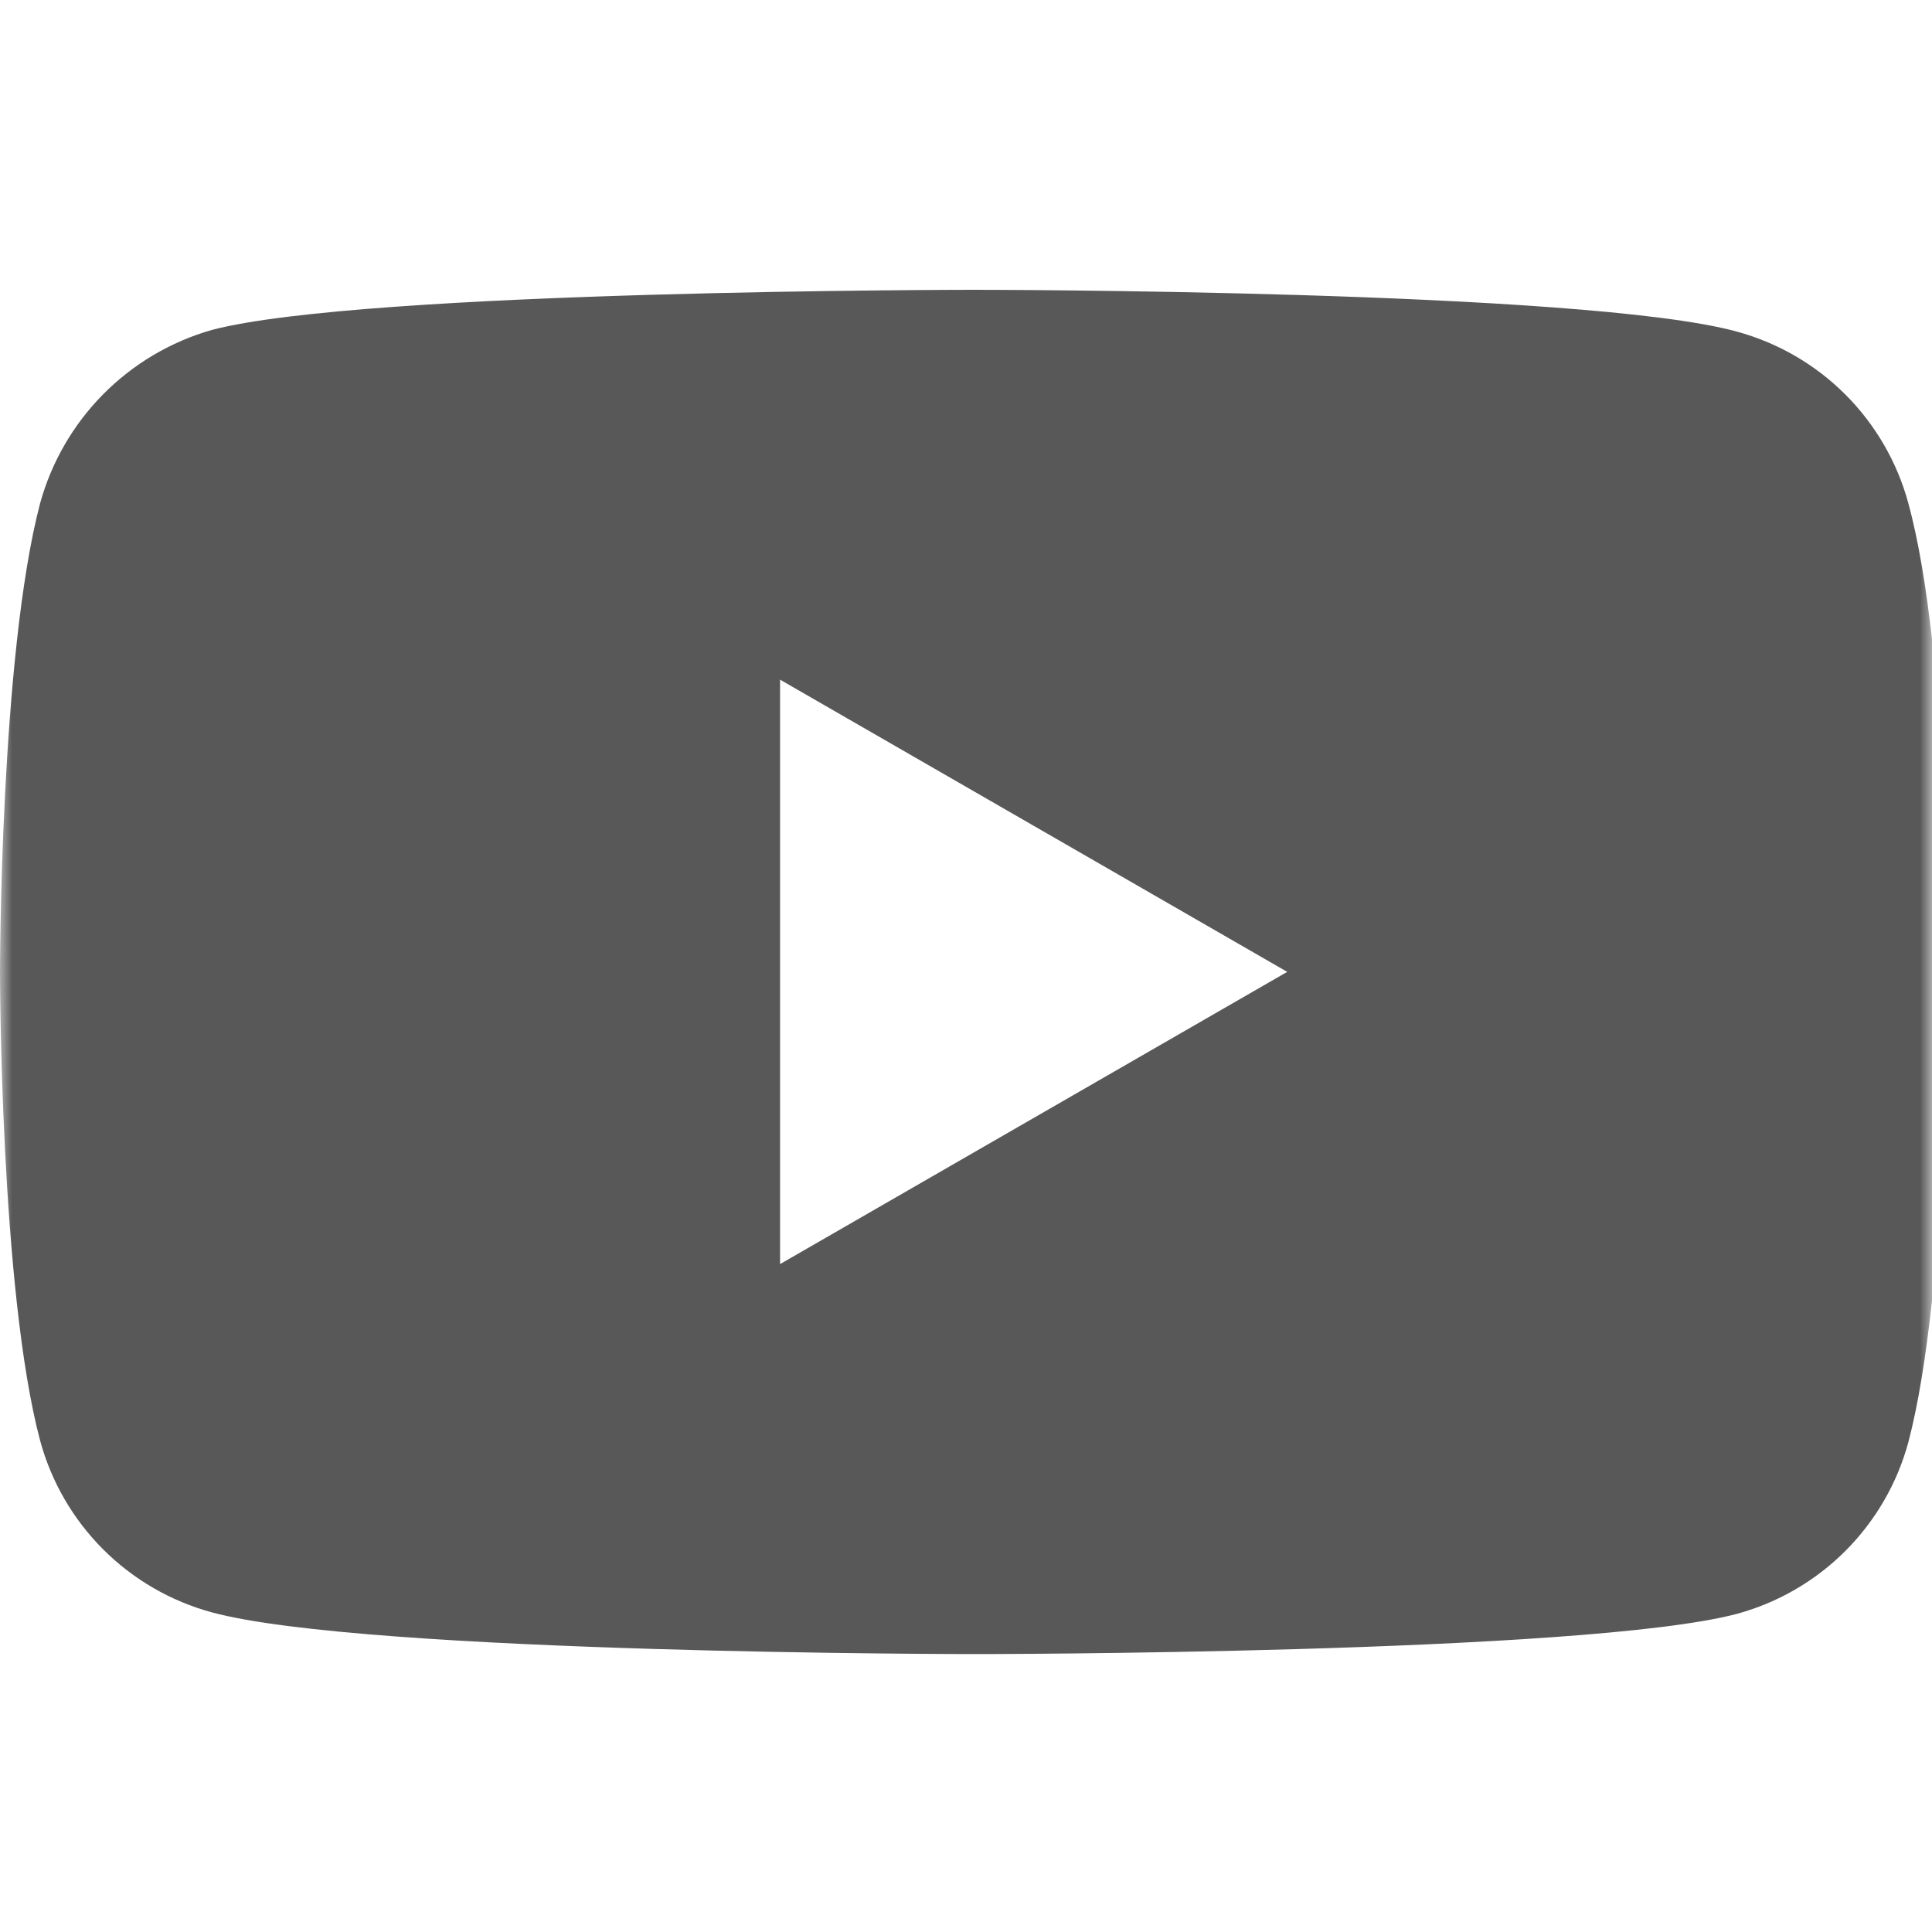 <?xml version="1.0" encoding="UTF-8"?>
<svg xmlns="http://www.w3.org/2000/svg" width="80" height="80" viewBox="0 0 80 80" fill="none">
  <mask id="mask0_796_18822" style="mask-type:alpha" maskUnits="userSpaceOnUse" x="0" y="0" width="80" height="80">
    <rect width="80" height="80" fill="#D9D9D9"></rect>
  </mask>
  <g mask="url(#mask0_796_18822)">
    <g clip-path="url(#clip0_796_18822)">
      <path fill-rule="evenodd" clip-rule="evenodd" d="M76.413 16.337C77.66 17.584 78.559 19.137 79.021 20.84H79.02C80.748 27.154 80.682 40.313 80.682 40.313C80.682 40.313 80.682 53.405 79.021 59.719C78.559 61.422 77.66 62.974 76.412 64.222C75.165 65.469 73.612 66.368 71.909 66.83C65.596 68.492 40.341 68.492 40.341 68.492C40.341 68.492 15.153 68.492 8.773 66.764C7.07 66.302 5.518 65.403 4.27 64.155C3.022 62.907 2.123 61.355 1.661 59.652C0 53.4 0 40.246 0 40.246C0 40.246 0 27.153 1.661 20.84C2.131 19.134 3.032 17.578 4.277 16.321C5.523 15.064 7.071 14.148 8.772 13.662C15.086 12 40.341 12 40.341 12C40.341 12 65.6 12 71.91 13.728C73.613 14.19 75.165 15.089 76.413 16.337ZM53.301 40.243L32.301 52.343V28.143L53.301 40.243Z" fill="#585858"></path>
    </g>
  </g>
  <defs>
    <clipPath id="clip0_796_18822">
      <rect width="80.683" height="56.491" fill="white" transform="translate(0 12)"></rect>
    </clipPath>
  </defs>
</svg>
